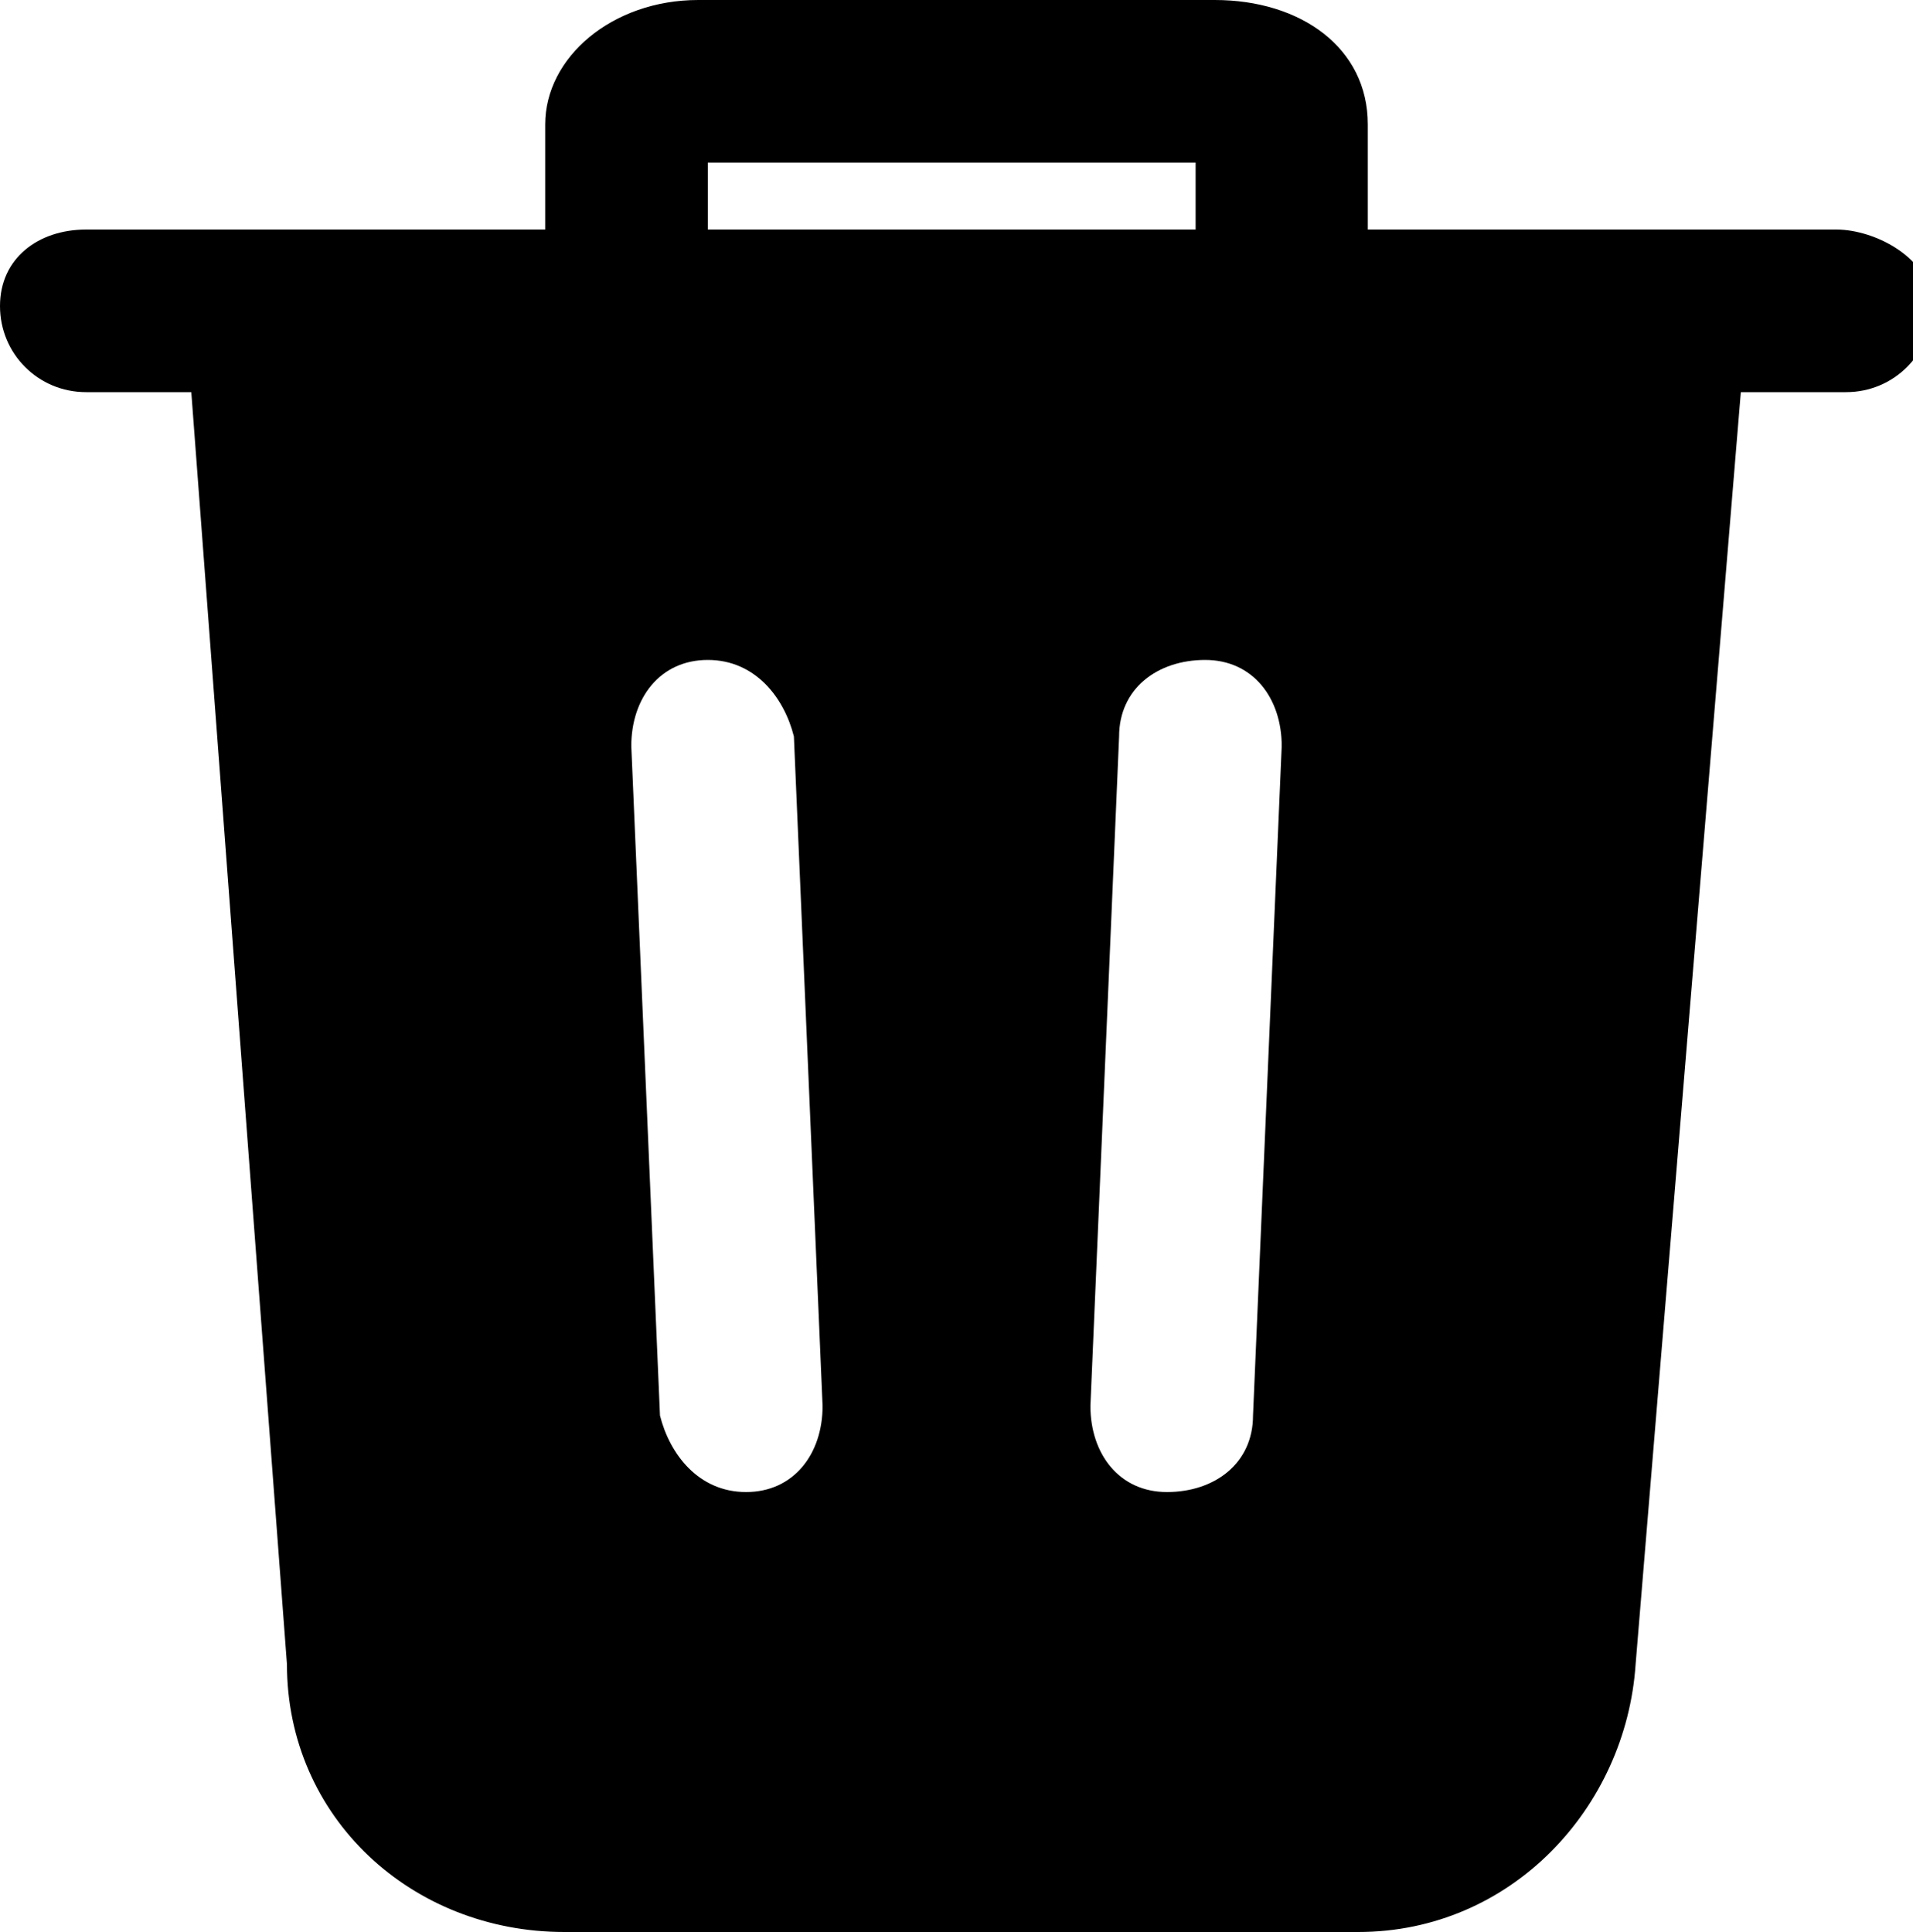 <?xml version="1.0" encoding="utf-8"?>
<!-- Generator: Adobe Illustrator 24.1.0, SVG Export Plug-In . SVG Version: 6.00 Build 0)  -->
<svg version="1.1" id="Layer_1" xmlns="http://www.w3.org/2000/svg" xmlns:xlink="http://www.w3.org/1999/xlink" x="0px" y="0px"
	 viewBox="0 0 20 20.2" style="enable-background:new 0 0 20 20.2;" xml:space="preserve">
<path d="M19.2,2.4h-4.9V1.3c0-0.8-0.7-1.3-1.6-1.3H7.3C6.4,0,5.7,0.6,5.7,1.3v1.1H0.9C0.4,2.4,0,2.7,0,3.2s0.4,0.9,0.9,0.9h1.1
	L3,17.4c0,1.6,1.3,2.8,2.9,2.8h8.3c1.6,0,2.8-1.3,2.9-2.8l1.1-13.3h1.1c0.5,0,0.9-0.4,0.9-0.9S19.6,2.4,19.2,2.4z M7.4,1.7h5.1v0.7
	H7.4V1.7z M7.8,15.6L7.8,15.6c-0.5,0-0.8-0.4-0.9-0.8l-0.3-7c0-0.5,0.3-0.9,0.8-0.9h0c0.5,0,0.8,0.4,0.9,0.8l0.3,7
	C8.6,15.2,8.3,15.6,7.8,15.6z M13.1,14.8c0,0.5-0.4,0.8-0.9,0.8h0c-0.5,0-0.8-0.4-0.8-0.9l0.3-7c0-0.5,0.4-0.8,0.9-0.8h0
	c0.5,0,0.8,0.4,0.8,0.9L13.1,14.8z"/>
</svg>

